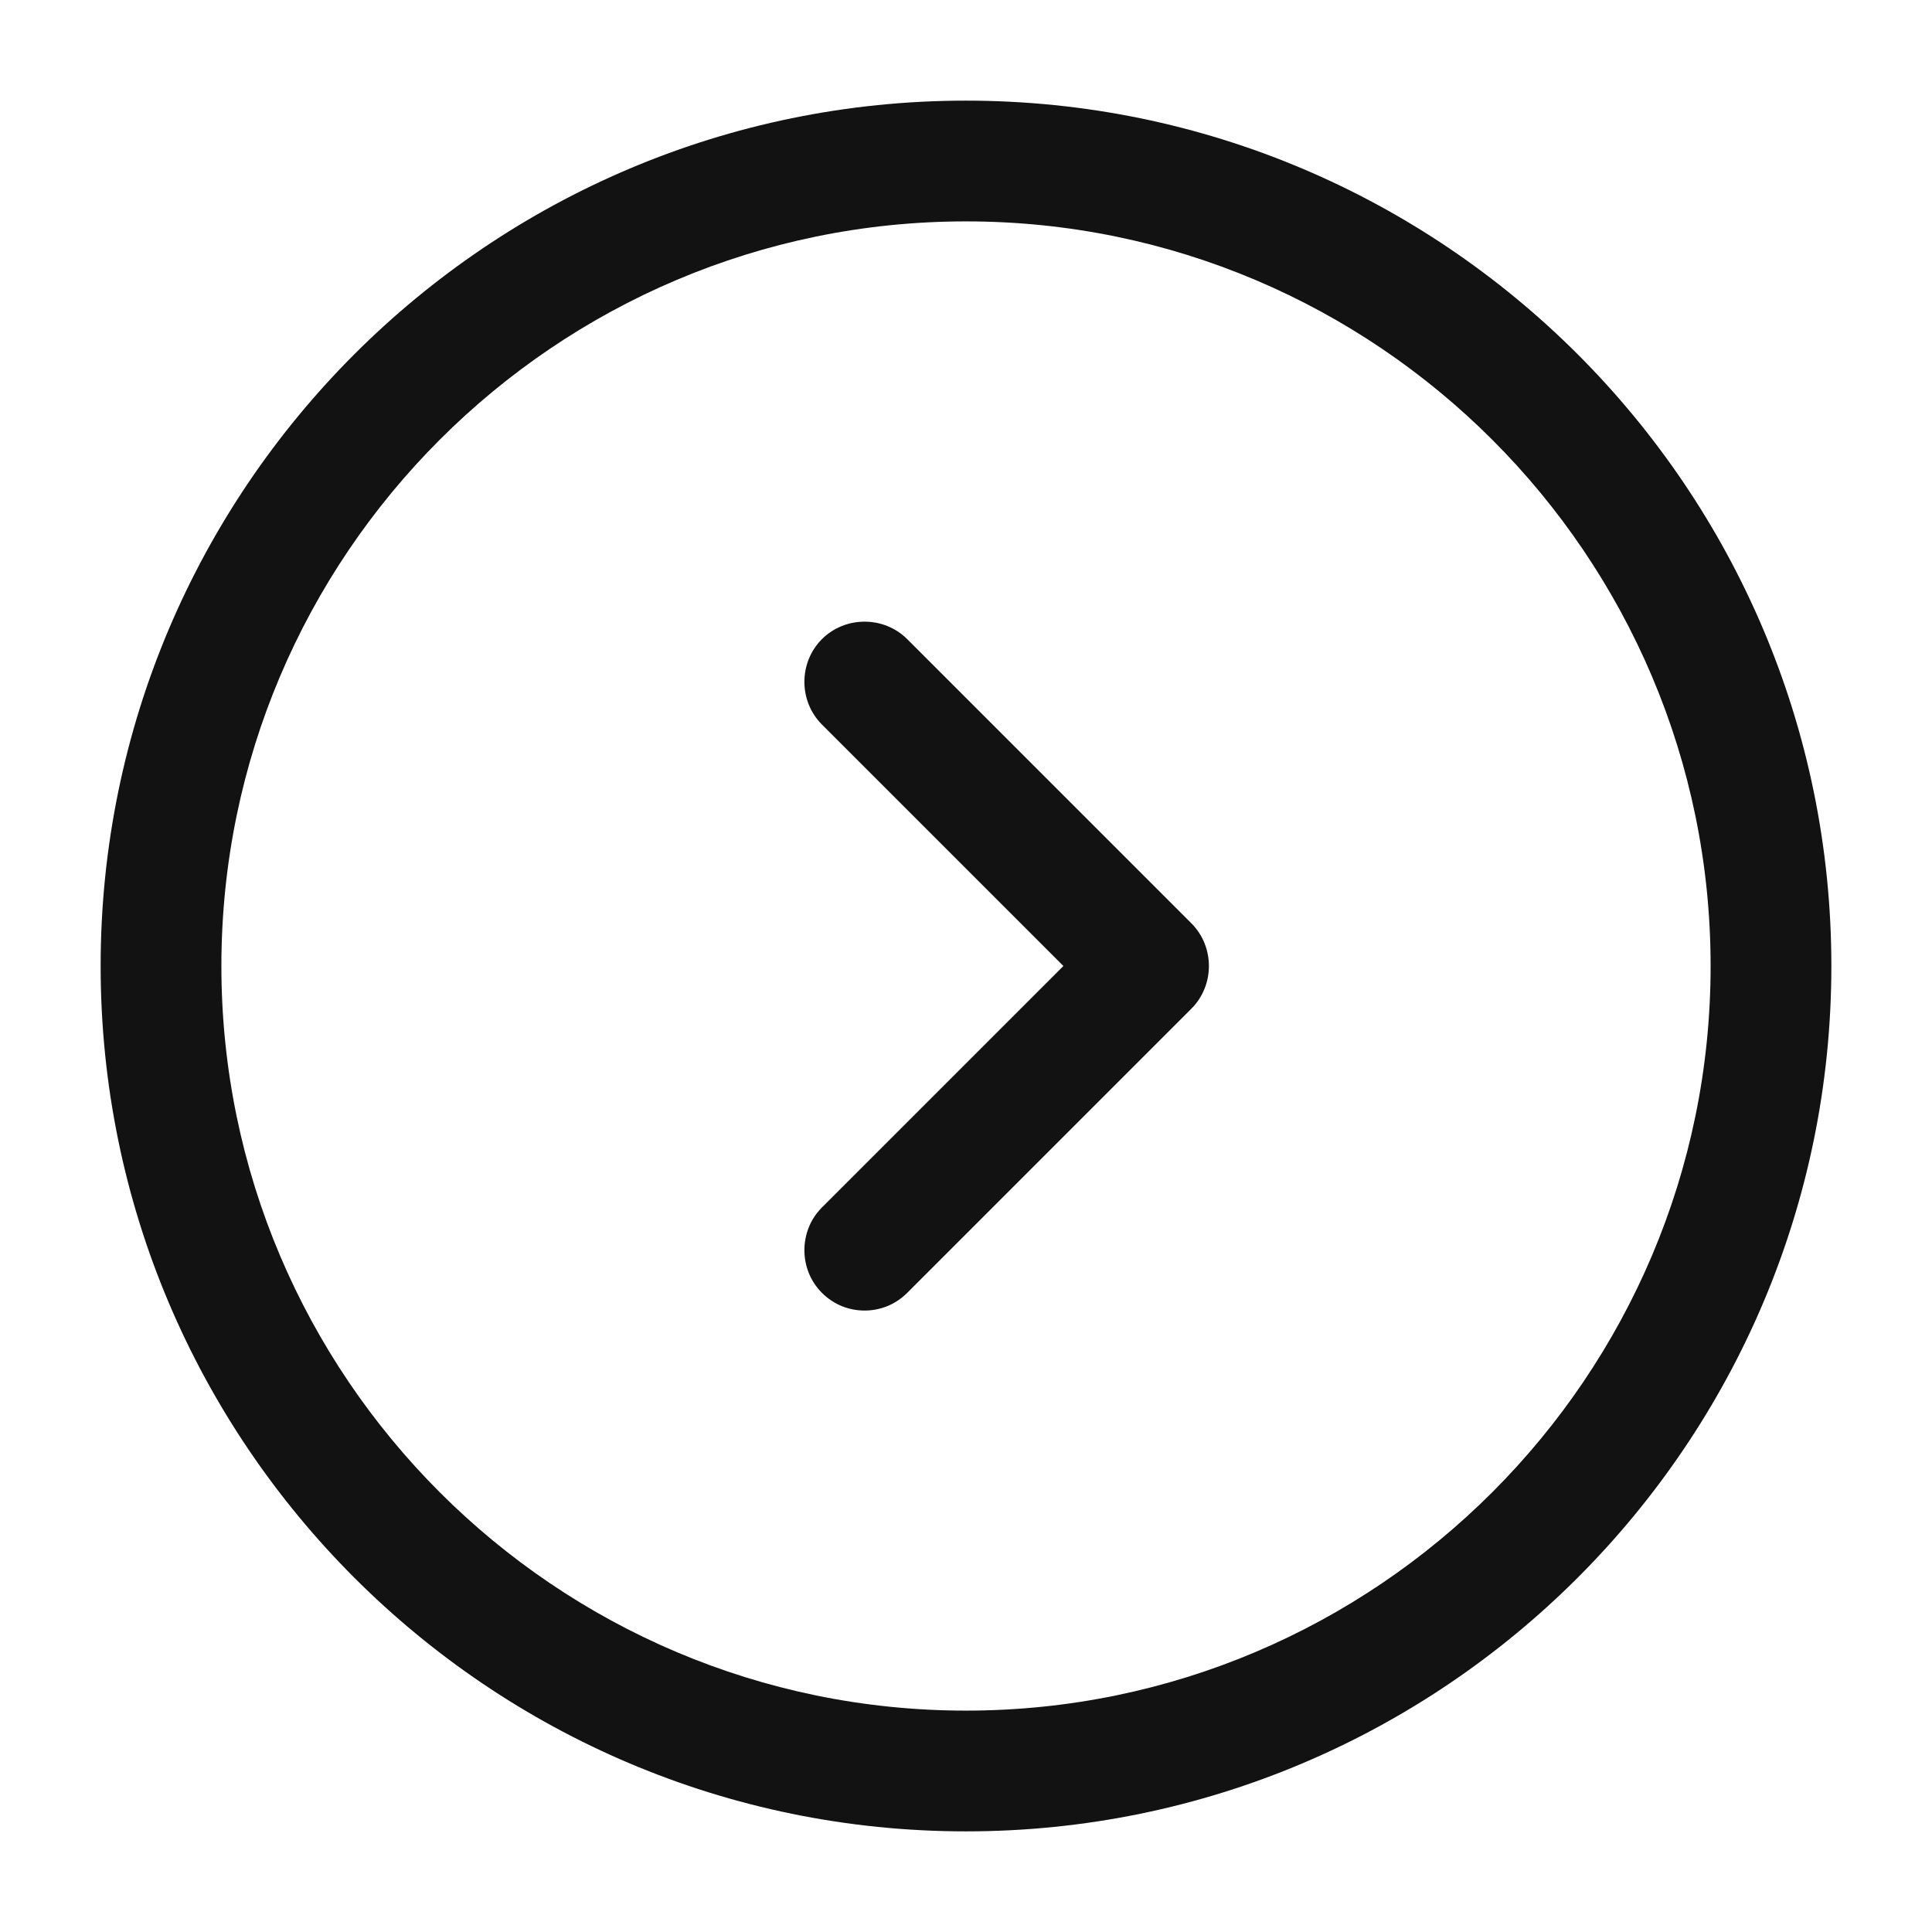 <svg width="40" height="40" viewBox="0 0 56 56" fill="none" xmlns="http://www.w3.org/2000/svg">
    <path d="M28 53.083C14.163 53.083 2.917 41.837 2.917 28C2.917 14.163 14.163 2.917 28 2.917C41.837 2.917 53.083 14.163 53.083 28C53.083 41.837 41.837 53.083 28 53.083ZM28 6.417C16.1 6.417 6.417 16.1 6.417 28C6.417 39.9 16.1 49.583 28 49.583C39.9 49.583 49.583 39.9 49.583 28C49.583 16.1 39.9 6.417 28 6.417Z" fill="#121212"/>
    <path d="M25.06 37.987C24.617 37.987 24.173 37.823 23.823 37.473C23.147 36.797 23.147 35.677 23.823 35L30.823 28L23.823 21C23.147 20.323 23.147 19.203 23.823 18.527C24.5 17.85 25.62 17.85 26.297 18.527L34.533 26.763C35.21 27.44 35.21 28.56 34.533 29.237L26.297 37.473C25.947 37.823 25.503 37.987 25.06 37.987Z" fill="#121212"/>
</svg>

